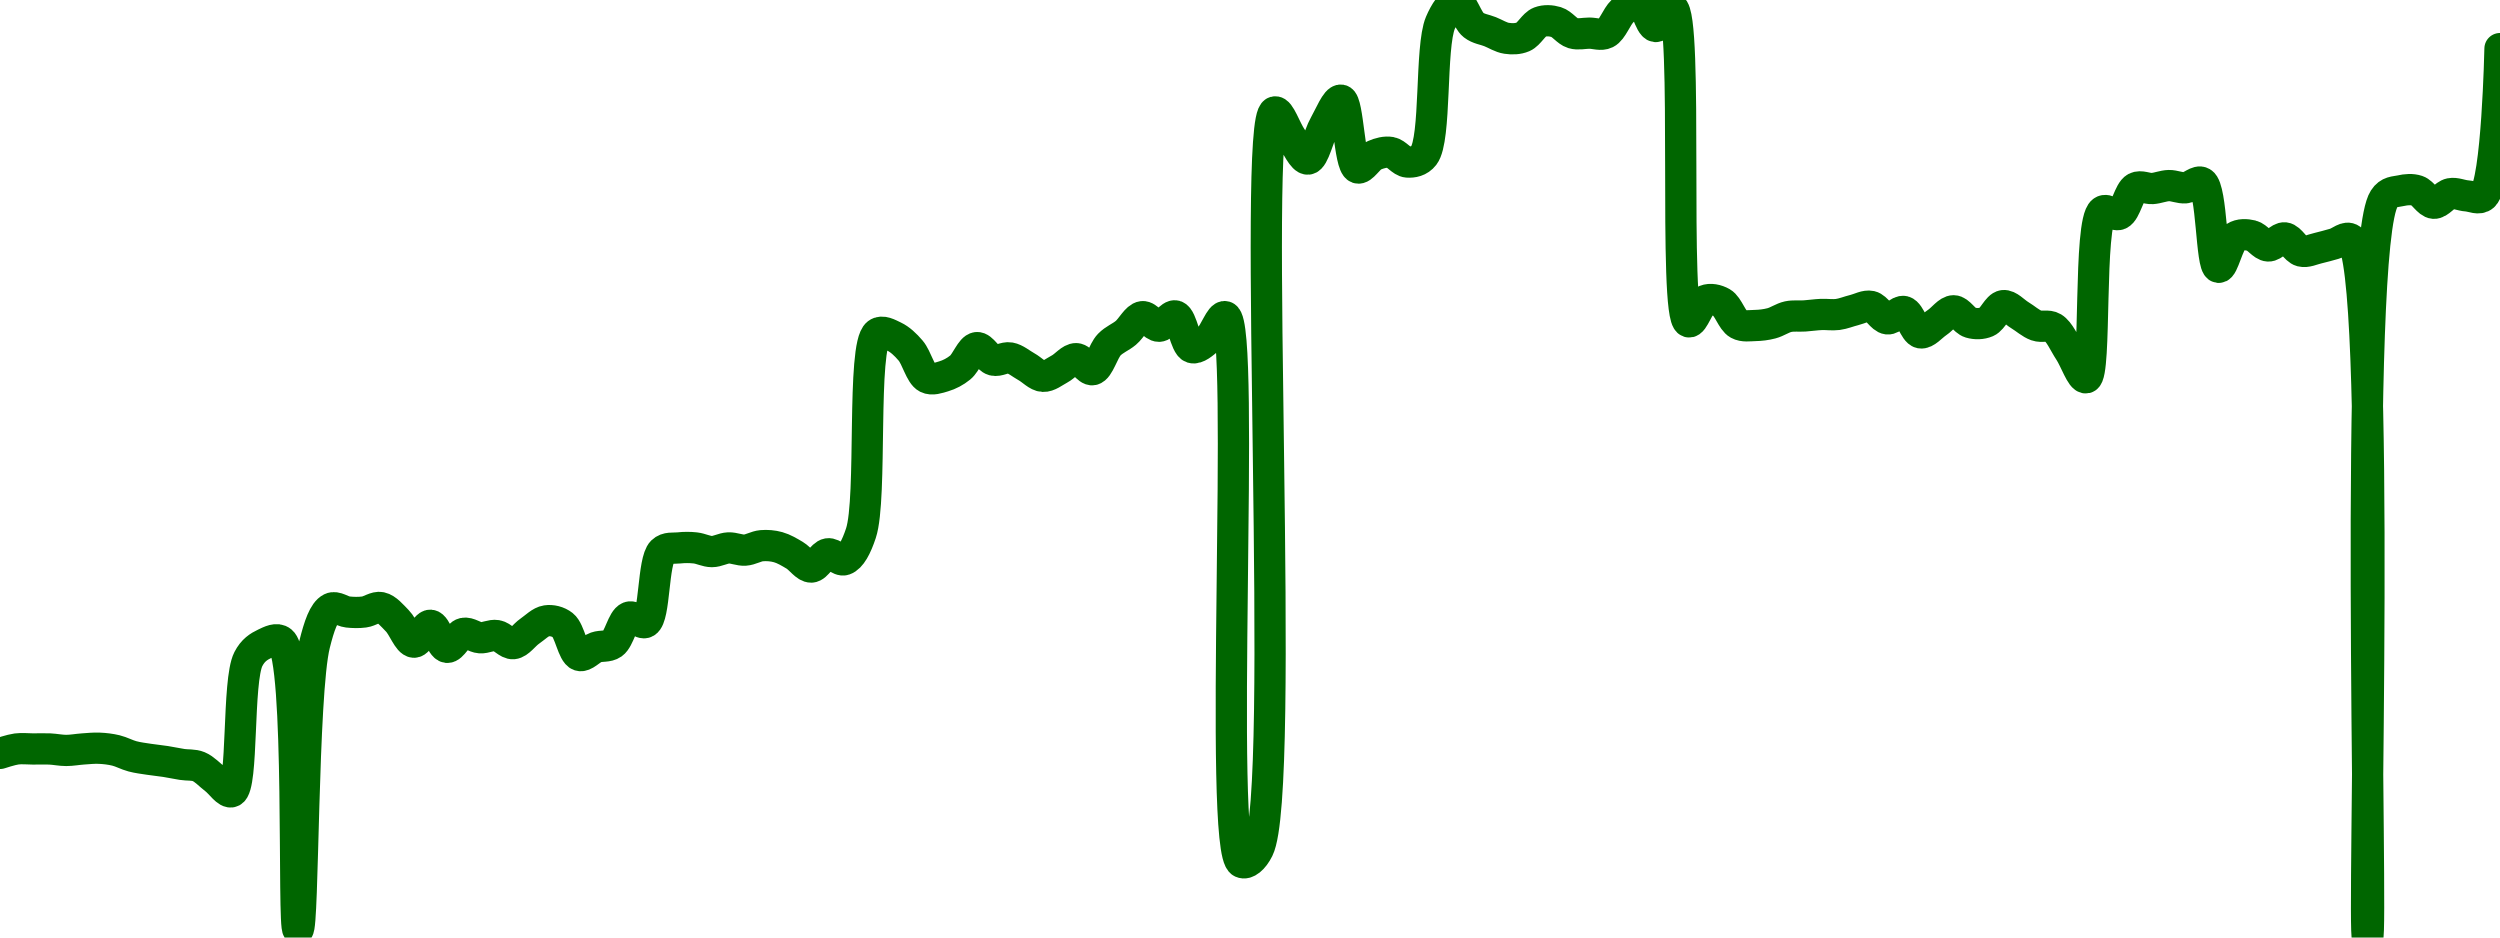 <!-- series7d: [{"tick_date":"2025-06-29 00:00:00","close":"3512.95"},{"tick_date":"2025-06-29 01:00:00","close":"3513.01"},{"tick_date":"2025-06-29 02:00:00","close":"3513.01"},{"tick_date":"2025-06-29 03:00:00","close":"3513.01"},{"tick_date":"2025-06-29 04:00:00","close":"3512.99"},{"tick_date":"2025-06-29 05:00:00","close":"3513.01"},{"tick_date":"2025-06-29 06:00:00","close":"3513.02"},{"tick_date":"2025-06-29 07:00:00","close":"3512.99"},{"tick_date":"2025-06-29 08:00:00","close":"3512.91"},{"tick_date":"2025-06-29 09:00:00","close":"3512.87"},{"tick_date":"2025-06-29 10:00:00","close":"3512.84"},{"tick_date":"2025-06-29 11:00:00","close":"3512.8"},{"tick_date":"2025-06-29 12:00:00","close":"3512.77"},{"tick_date":"2025-06-29 18:00:00","close":"3512.6"},{"tick_date":"2025-06-29 19:00:00","close":"3512.43"},{"tick_date":"2025-06-29 20:00:00","close":"3514.23"},{"tick_date":"2025-06-29 21:00:00","close":"3514.44"},{"tick_date":"2025-06-29 22:00:00","close":"3514.47"},{"tick_date":"2025-06-29 23:00:00","close":"3510.56"},{"tick_date":"2025-06-30 00:00:00","close":"3514.43"},{"tick_date":"2025-06-30 01:00:00","close":"3514.92"},{"tick_date":"2025-06-30 02:00:00","close":"3514.87"},{"tick_date":"2025-06-30 03:00:00","close":"3514.87"},{"tick_date":"2025-06-30 04:00:00","close":"3514.93"},{"tick_date":"2025-06-30 05:00:00","close":"3514.75"},{"tick_date":"2025-06-30 06:00:00","close":"3514.46"},{"tick_date":"2025-06-30 07:00:00","close":"3514.69"},{"tick_date":"2025-06-30 08:00:00","close":"3514.39"},{"tick_date":"2025-06-30 09:00:00","close":"3514.58"},{"tick_date":"2025-06-30 10:00:00","close":"3514.52"},{"tick_date":"2025-06-30 11:00:00","close":"3514.55"},{"tick_date":"2025-06-30 12:00:00","close":"3514.44"},{"tick_date":"2025-06-30 13:00:00","close":"3514.61"},{"tick_date":"2025-06-30 18:00:00","close":"3514.75"},{"tick_date":"2025-06-30 19:00:00","close":"3514.69"},{"tick_date":"2025-06-30 20:00:00","close":"3514.28"},{"tick_date":"2025-06-30 21:00:00","close":"3514.39"},{"tick_date":"2025-06-30 22:00:00","close":"3514.44"},{"tick_date":"2025-06-30 23:00:00","close":"3514.8"},{"tick_date":"2025-07-01 00:00:00","close":"3514.73"},{"tick_date":"2025-07-01 01:00:00","close":"3515.69"},{"tick_date":"2025-07-01 02:00:00","close":"3515.74"},{"tick_date":"2025-07-01 03:00:00","close":"3515.74"},{"tick_date":"2025-07-01 04:00:00","close":"3515.69"},{"tick_date":"2025-07-01 05:00:00","close":"3515.74"},{"tick_date":"2025-07-01 06:00:00","close":"3515.71"},{"tick_date":"2025-07-01 07:00:00","close":"3515.77"},{"tick_date":"2025-07-01 08:00:00","close":"3515.75"},{"tick_date":"2025-07-01 09:00:00","close":"3515.64"},{"tick_date":"2025-07-01 10:00:00","close":"3515.48"},{"tick_date":"2025-07-01 11:00:00","close":"3515.66"},{"tick_date":"2025-07-01 12:00:00","close":"3515.58"},{"tick_date":"2025-07-01 13:00:00","close":"3515.94"},{"tick_date":"2025-07-01 17:00:00","close":"3518.65"},{"tick_date":"2025-07-01 18:00:00","close":"3518.61"},{"tick_date":"2025-07-01 19:00:00","close":"3518.42"},{"tick_date":"2025-07-01 20:00:00","close":"3518.05"},{"tick_date":"2025-07-01 21:00:00","close":"3518.07"},{"tick_date":"2025-07-01 22:00:00","close":"3518.19"},{"tick_date":"2025-07-01 23:00:00","close":"3518.46"},{"tick_date":"2025-07-02 00:00:00","close":"3518.29"},{"tick_date":"2025-07-02 01:00:00","close":"3518.32"},{"tick_date":"2025-07-02 02:00:00","close":"3518.2"},{"tick_date":"2025-07-02 03:00:00","close":"3518.07"},{"tick_date":"2025-07-02 04:00:00","close":"3518.17"},{"tick_date":"2025-07-02 05:00:00","close":"3518.31"},{"tick_date":"2025-07-02 06:00:00","close":"3518.16"},{"tick_date":"2025-07-02 07:00:00","close":"3518.5"},{"tick_date":"2025-07-02 08:00:00","close":"3518.66"},{"tick_date":"2025-07-02 09:00:00","close":"3518.88"},{"tick_date":"2025-07-02 10:00:00","close":"3518.75"},{"tick_date":"2025-07-02 11:00:00","close":"3518.89"},{"tick_date":"2025-07-02 12:00:00","close":"3518.46"},{"tick_date":"2025-07-02 13:00:00","close":"3518.58"},{"tick_date":"2025-07-02 14:00:00","close":"3518.88"},{"tick_date":"2025-07-02 15:00:00","close":"3511.47"},{"tick_date":"2025-07-02 16:00:00","close":"3511.65"},{"tick_date":"2025-07-02 17:00:00","close":"3521.66"},{"tick_date":"2025-07-02 18:00:00","close":"3521.31"},{"tick_date":"2025-07-02 19:00:00","close":"3521.02"},{"tick_date":"2025-07-02 20:00:00","close":"3521.48"},{"tick_date":"2025-07-02 21:00:00","close":"3521.82"},{"tick_date":"2025-07-02 22:00:00","close":"3520.9"},{"tick_date":"2025-07-02 23:00:00","close":"3521.07"},{"tick_date":"2025-07-03 00:00:00","close":"3521.11"},{"tick_date":"2025-07-03 01:00:00","close":"3520.98"},{"tick_date":"2025-07-03 02:00:00","close":"3521.07"},{"tick_date":"2025-07-03 03:00:00","close":"3522.87"},{"tick_date":"2025-07-03 04:00:00","close":"3523.15"},{"tick_date":"2025-07-03 05:00:00","close":"3522.84"},{"tick_date":"2025-07-03 06:00:00","close":"3522.75"},{"tick_date":"2025-07-03 07:00:00","close":"3522.66"},{"tick_date":"2025-07-03 08:00:00","close":"3522.68"},{"tick_date":"2025-07-03 09:00:00","close":"3522.88"},{"tick_date":"2025-07-03 10:00:00","close":"3522.88"},{"tick_date":"2025-07-03 11:00:00","close":"3522.73"},{"tick_date":"2025-07-03 12:00:00","close":"3522.73"},{"tick_date":"2025-07-03 13:00:00","close":"3522.73"},{"tick_date":"2025-07-03 14:00:00","close":"3523.03"},{"tick_date":"2025-07-03 15:00:00","close":"3523.18"},{"tick_date":"2025-07-03 16:00:00","close":"3522.82"},{"tick_date":"2025-07-03 17:00:00","close":"3523.07"},{"tick_date":"2025-07-03 18:00:00","close":"3518.81"},{"tick_date":"2025-07-03 19:00:00","close":"3519.1"},{"tick_date":"2025-07-03 20:00:00","close":"3519.07"},{"tick_date":"2025-07-03 21:00:00","close":"3518.78"},{"tick_date":"2025-07-03 22:00:00","close":"3518.76"},{"tick_date":"2025-07-03 23:00:00","close":"3518.79"},{"tick_date":"2025-07-04 00:00:00","close":"3518.88"},{"tick_date":"2025-07-04 01:00:00","close":"3518.89"},{"tick_date":"2025-07-04 02:00:00","close":"3518.91"},{"tick_date":"2025-07-04 03:00:00","close":"3518.91"},{"tick_date":"2025-07-04 04:00:00","close":"3518.97"},{"tick_date":"2025-07-04 05:00:00","close":"3519.02"},{"tick_date":"2025-07-04 06:00:00","close":"3518.85"},{"tick_date":"2025-07-04 07:00:00","close":"3518.95"},{"tick_date":"2025-07-04 08:00:00","close":"3518.66"},{"tick_date":"2025-07-04 09:00:00","close":"3518.8"},{"tick_date":"2025-07-04 10:00:00","close":"3518.96"},{"tick_date":"2025-07-04 11:00:00","close":"3518.8"},{"tick_date":"2025-07-04 12:00:00","close":"3518.81"},{"tick_date":"2025-07-04 13:00:00","close":"3519.03"},{"tick_date":"2025-07-04 14:00:00","close":"3518.9"},{"tick_date":"2025-07-04 17:00:00","close":"3518.76"},{"tick_date":"2025-07-04 18:00:00","close":"3518.73"},{"tick_date":"2025-07-04 19:00:00","close":"3518.41"},{"tick_date":"2025-07-04 20:00:00","close":"3518.05"},{"tick_date":"2025-07-04 21:00:00","close":"3520.31"},{"tick_date":"2025-07-04 22:00:00","close":"3520.27"},{"tick_date":"2025-07-04 23:00:00","close":"3520.63"},{"tick_date":"2025-07-05 00:00:00","close":"3520.62"},{"tick_date":"2025-07-05 01:00:00","close":"3520.66"},{"tick_date":"2025-07-05 02:00:00","close":"3520.63"},{"tick_date":"2025-07-05 03:00:00","close":"3520.7"},{"tick_date":"2025-07-05 04:00:00","close":"3519.55"},{"tick_date":"2025-07-05 05:00:00","close":"3519.96"},{"tick_date":"2025-07-05 06:00:00","close":"3519.98"},{"tick_date":"2025-07-05 07:00:00","close":"3519.84"},{"tick_date":"2025-07-05 08:00:00","close":"3519.95"},{"tick_date":"2025-07-05 09:00:00","close":"3519.77"},{"tick_date":"2025-07-05 10:00:00","close":"3519.81"},{"tick_date":"2025-07-05 11:00:00","close":"3519.87"},{"tick_date":"2025-07-05 12:00:00","close":"3519.93"},{"tick_date":"2025-07-05 13:00:00","close":"3510.45"},{"tick_date":"2025-07-05 17:00:00","close":"3520.48"},{"tick_date":"2025-07-05 18:00:00","close":"3520.59"},{"tick_date":"2025-07-05 19:00:00","close":"3520.59"},{"tick_date":"2025-07-05 20:00:00","close":"3520.42"},{"tick_date":"2025-07-05 21:00:00","close":"3520.55"},{"tick_date":"2025-07-05 22:00:00","close":"3520.52"},{"tick_date":"2025-07-05 23:00:00","close":"3520.52"},{"tick_date":"2025-07-06 00:00:00","close":"3522.52"}] -->

<svg width="160" height="60" viewBox="0 0 160 60" xmlns="http://www.w3.org/2000/svg">
  <defs>
    <linearGradient id="grad-area" x1="0" y1="0" x2="0" y2="1">
      <stop offset="0%" stop-color="rgba(76,175,80,.2)" />
      <stop offset="100%" stop-color="rgba(0,0,0,0)" />
    </linearGradient>
  </defs>

  <path d="M0,48.217C0,48.217,0.703,47.981,1.06,47.934C1.41,47.888,1.766,47.934,2.119,47.934C2.472,47.934,2.826,47.918,3.179,47.934C3.532,47.95,3.885,48.028,4.238,48.028C4.592,48.028,4.945,47.958,5.298,47.934C5.651,47.91,6.005,47.871,6.358,47.887C6.712,47.902,7.068,47.944,7.417,48.028C7.775,48.115,8.12,48.311,8.477,48.405C8.826,48.498,9.183,48.539,9.536,48.594C9.889,48.649,10.243,48.68,10.596,48.735C10.95,48.79,11.302,48.869,11.656,48.924C12.008,48.979,12.379,48.927,12.715,49.065C13.09,49.219,13.422,49.599,13.775,49.866C14.128,50.134,14.542,50.791,14.834,50.668C15.577,50.354,15.184,43.576,15.894,42.184C16.187,41.61,16.569,41.376,16.954,41.194C17.284,41.038,17.712,40.804,18.013,41.053C19.265,42.086,18.719,59.481,19.073,59.482C19.425,59.482,19.347,44.396,20.132,41.241C20.425,40.065,20.726,39.163,21.192,38.932C21.497,38.78,21.896,39.128,22.252,39.167C22.603,39.206,22.961,39.213,23.311,39.167C23.668,39.121,24.035,38.814,24.371,38.885C24.745,38.963,25.096,39.393,25.43,39.733C25.808,40.116,26.124,41.079,26.49,41.1C26.832,41.119,27.209,39.993,27.55,40.016C27.917,40.04,28.232,41.387,28.609,41.43C28.944,41.468,29.292,40.619,29.669,40.534C30.004,40.459,30.373,40.794,30.728,40.817C31.079,40.839,31.443,40.619,31.788,40.676C32.15,40.734,32.504,41.227,32.848,41.194C33.212,41.159,33.548,40.639,33.907,40.393C34.255,40.154,34.601,39.787,34.967,39.733C35.309,39.682,35.716,39.772,36.026,40.016C36.466,40.361,36.658,41.812,37.086,41.948C37.399,42.047,37.785,41.556,38.146,41.43C38.492,41.308,38.892,41.416,39.205,41.194C39.631,40.893,39.842,39.654,40.265,39.497C40.58,39.38,41.031,39.995,41.325,39.827C41.926,39.483,41.776,35.903,42.384,35.302C42.678,35.012,43.088,35.106,43.444,35.067C43.795,35.028,44.152,35.028,44.503,35.067C44.859,35.106,45.21,35.302,45.563,35.302C45.916,35.302,46.268,35.082,46.623,35.067C46.974,35.052,47.331,35.231,47.682,35.208C48.038,35.185,48.386,34.956,48.742,34.925C49.092,34.895,49.457,34.924,49.801,35.02C50.164,35.121,50.516,35.333,50.861,35.538C51.223,35.754,51.571,36.302,51.921,36.292C52.278,36.282,52.609,35.506,52.98,35.444C53.318,35.387,53.724,35.931,54.04,35.821C54.46,35.674,54.807,35.006,55.099,34.124C55.84,31.892,55.135,22.14,56.159,21.351C56.456,21.123,56.885,21.383,57.219,21.54C57.597,21.717,57.953,22.055,58.278,22.435C58.673,22.896,58.906,23.961,59.338,24.179C59.65,24.337,60.054,24.187,60.397,24.085C60.762,23.976,61.128,23.787,61.457,23.519C61.843,23.205,62.142,22.29,62.517,22.247C62.852,22.208,63.202,22.949,63.576,23.048C63.912,23.136,64.292,22.844,64.636,22.907C65,22.972,65.344,23.277,65.695,23.472C66.05,23.669,66.397,24.066,66.755,24.085C67.104,24.103,67.468,23.798,67.815,23.614C68.175,23.423,68.523,22.948,68.874,22.954C69.229,22.959,69.61,23.726,69.934,23.661C70.331,23.58,70.598,22.467,70.993,22.058C71.318,21.722,71.711,21.59,72.053,21.304C72.419,20.998,72.741,20.314,73.113,20.267C73.45,20.225,73.821,20.886,74.172,20.88C74.527,20.874,74.918,20.134,75.232,20.22C75.657,20.336,75.86,22.114,76.291,22.247C76.604,22.343,77.026,21.96,77.351,21.681C77.745,21.343,78.108,20.171,78.411,20.267C79.758,20.693,77.915,54.474,79.47,55.192C79.777,55.334,80.219,54.973,80.53,54.344C82.362,50.638,80.09,7.586,81.589,7.164C81.895,7.078,82.284,8.297,82.649,8.814C82.992,9.299,83.38,10.214,83.709,10.181C84.096,10.141,84.392,8.67,84.768,8.013C85.103,7.426,85.523,6.357,85.828,6.41C86.293,6.491,86.344,10.553,86.887,10.746C87.184,10.852,87.573,10.108,87.947,9.945C88.284,9.798,88.664,9.696,89.007,9.756C89.372,9.821,89.707,10.343,90.066,10.369C90.413,10.394,90.833,10.325,91.126,9.945C91.928,8.905,91.527,3.016,92.185,1.461C92.478,0.769,92.897,0.133,93.245,0.141C93.604,0.15,93.901,1.288,94.305,1.603C94.626,1.853,95.011,1.885,95.364,2.027C95.717,2.168,96.064,2.398,96.424,2.451C96.771,2.502,97.152,2.5,97.483,2.357C97.866,2.191,98.16,1.56,98.543,1.414C98.874,1.288,99.264,1.311,99.603,1.414C99.974,1.526,100.291,2.009,100.662,2.121C101.001,2.223,101.369,2.121,101.722,2.121C102.075,2.121,102.463,2.28,102.781,2.121C103.193,1.915,103.454,1.074,103.841,0.707C104.17,0.396,104.579,-0.069,104.901,0C105.304,0.087,105.584,1.664,105.96,1.697C106.295,1.726,106.722,0.413,107.02,0.518C108.08,0.893,107.068,20.28,108.079,20.597C108.376,20.69,108.732,19.397,109.139,19.23C109.459,19.099,109.879,19.188,110.199,19.372C110.606,19.606,110.851,20.516,111.258,20.738C111.578,20.913,111.965,20.84,112.318,20.833C112.672,20.825,113.03,20.783,113.377,20.691C113.737,20.597,114.077,20.345,114.437,20.267C114.784,20.192,115.144,20.243,115.497,20.22C115.85,20.196,116.203,20.141,116.556,20.126C116.909,20.11,117.266,20.172,117.616,20.126C117.972,20.079,118.321,19.929,118.675,19.843C119.028,19.757,119.398,19.534,119.735,19.607C120.108,19.688,120.429,20.366,120.795,20.408C121.137,20.448,121.53,19.856,121.854,19.937C122.25,20.037,122.527,21.235,122.914,21.304C123.243,21.363,123.624,20.877,123.974,20.644C124.33,20.406,124.68,19.89,125.033,19.89C125.386,19.89,125.72,20.534,126.093,20.644C126.43,20.744,126.824,20.739,127.152,20.597C127.54,20.429,127.84,19.607,128.212,19.56C128.55,19.518,128.92,19.962,129.272,20.173C129.626,20.386,129.963,20.701,130.331,20.833C130.672,20.955,131.074,20.782,131.391,20.974C131.807,21.227,132.104,21.96,132.45,22.482C132.811,23.027,133.217,24.247,133.51,24.179C134.187,24.021,133.639,14.231,134.57,13.527C134.865,13.304,135.316,13.855,135.629,13.716C136.056,13.526,136.259,12.245,136.689,12.019C137.001,11.854,137.396,12.089,137.748,12.066C138.103,12.043,138.454,11.885,138.808,11.877C139.161,11.87,139.518,12.049,139.868,12.019C140.224,11.989,140.634,11.514,140.927,11.689C141.581,12.079,141.507,17.035,141.987,17.109C142.29,17.156,142.602,15.467,143.046,15.177C143.355,14.975,143.766,15.001,144.106,15.082C144.474,15.17,144.807,15.724,145.166,15.742C145.514,15.76,145.884,15.186,146.225,15.224C146.592,15.264,146.909,15.976,147.285,16.072C147.62,16.158,147.993,15.962,148.344,15.884C148.699,15.805,149.051,15.695,149.404,15.601C149.757,15.507,150.151,15.084,150.464,15.318C152.461,16.815,151.175,60,151.523,60C151.881,60,150.603,15.82,152.583,12.726C152.895,12.237,153.279,12.291,153.642,12.207C153.987,12.128,154.367,12.095,154.702,12.207C155.078,12.333,155.401,12.986,155.762,13.009C156.108,13.03,156.455,12.469,156.821,12.396C157.163,12.328,157.527,12.514,157.881,12.537C158.233,12.561,158.646,12.8,158.94,12.537C159.821,11.75,160,3.111,160,3.111"
        fill="none"
        stroke="#006600"
        stroke-width="2"
        stroke-linejoin="round"
        stroke-linecap="round"
        />
</svg>